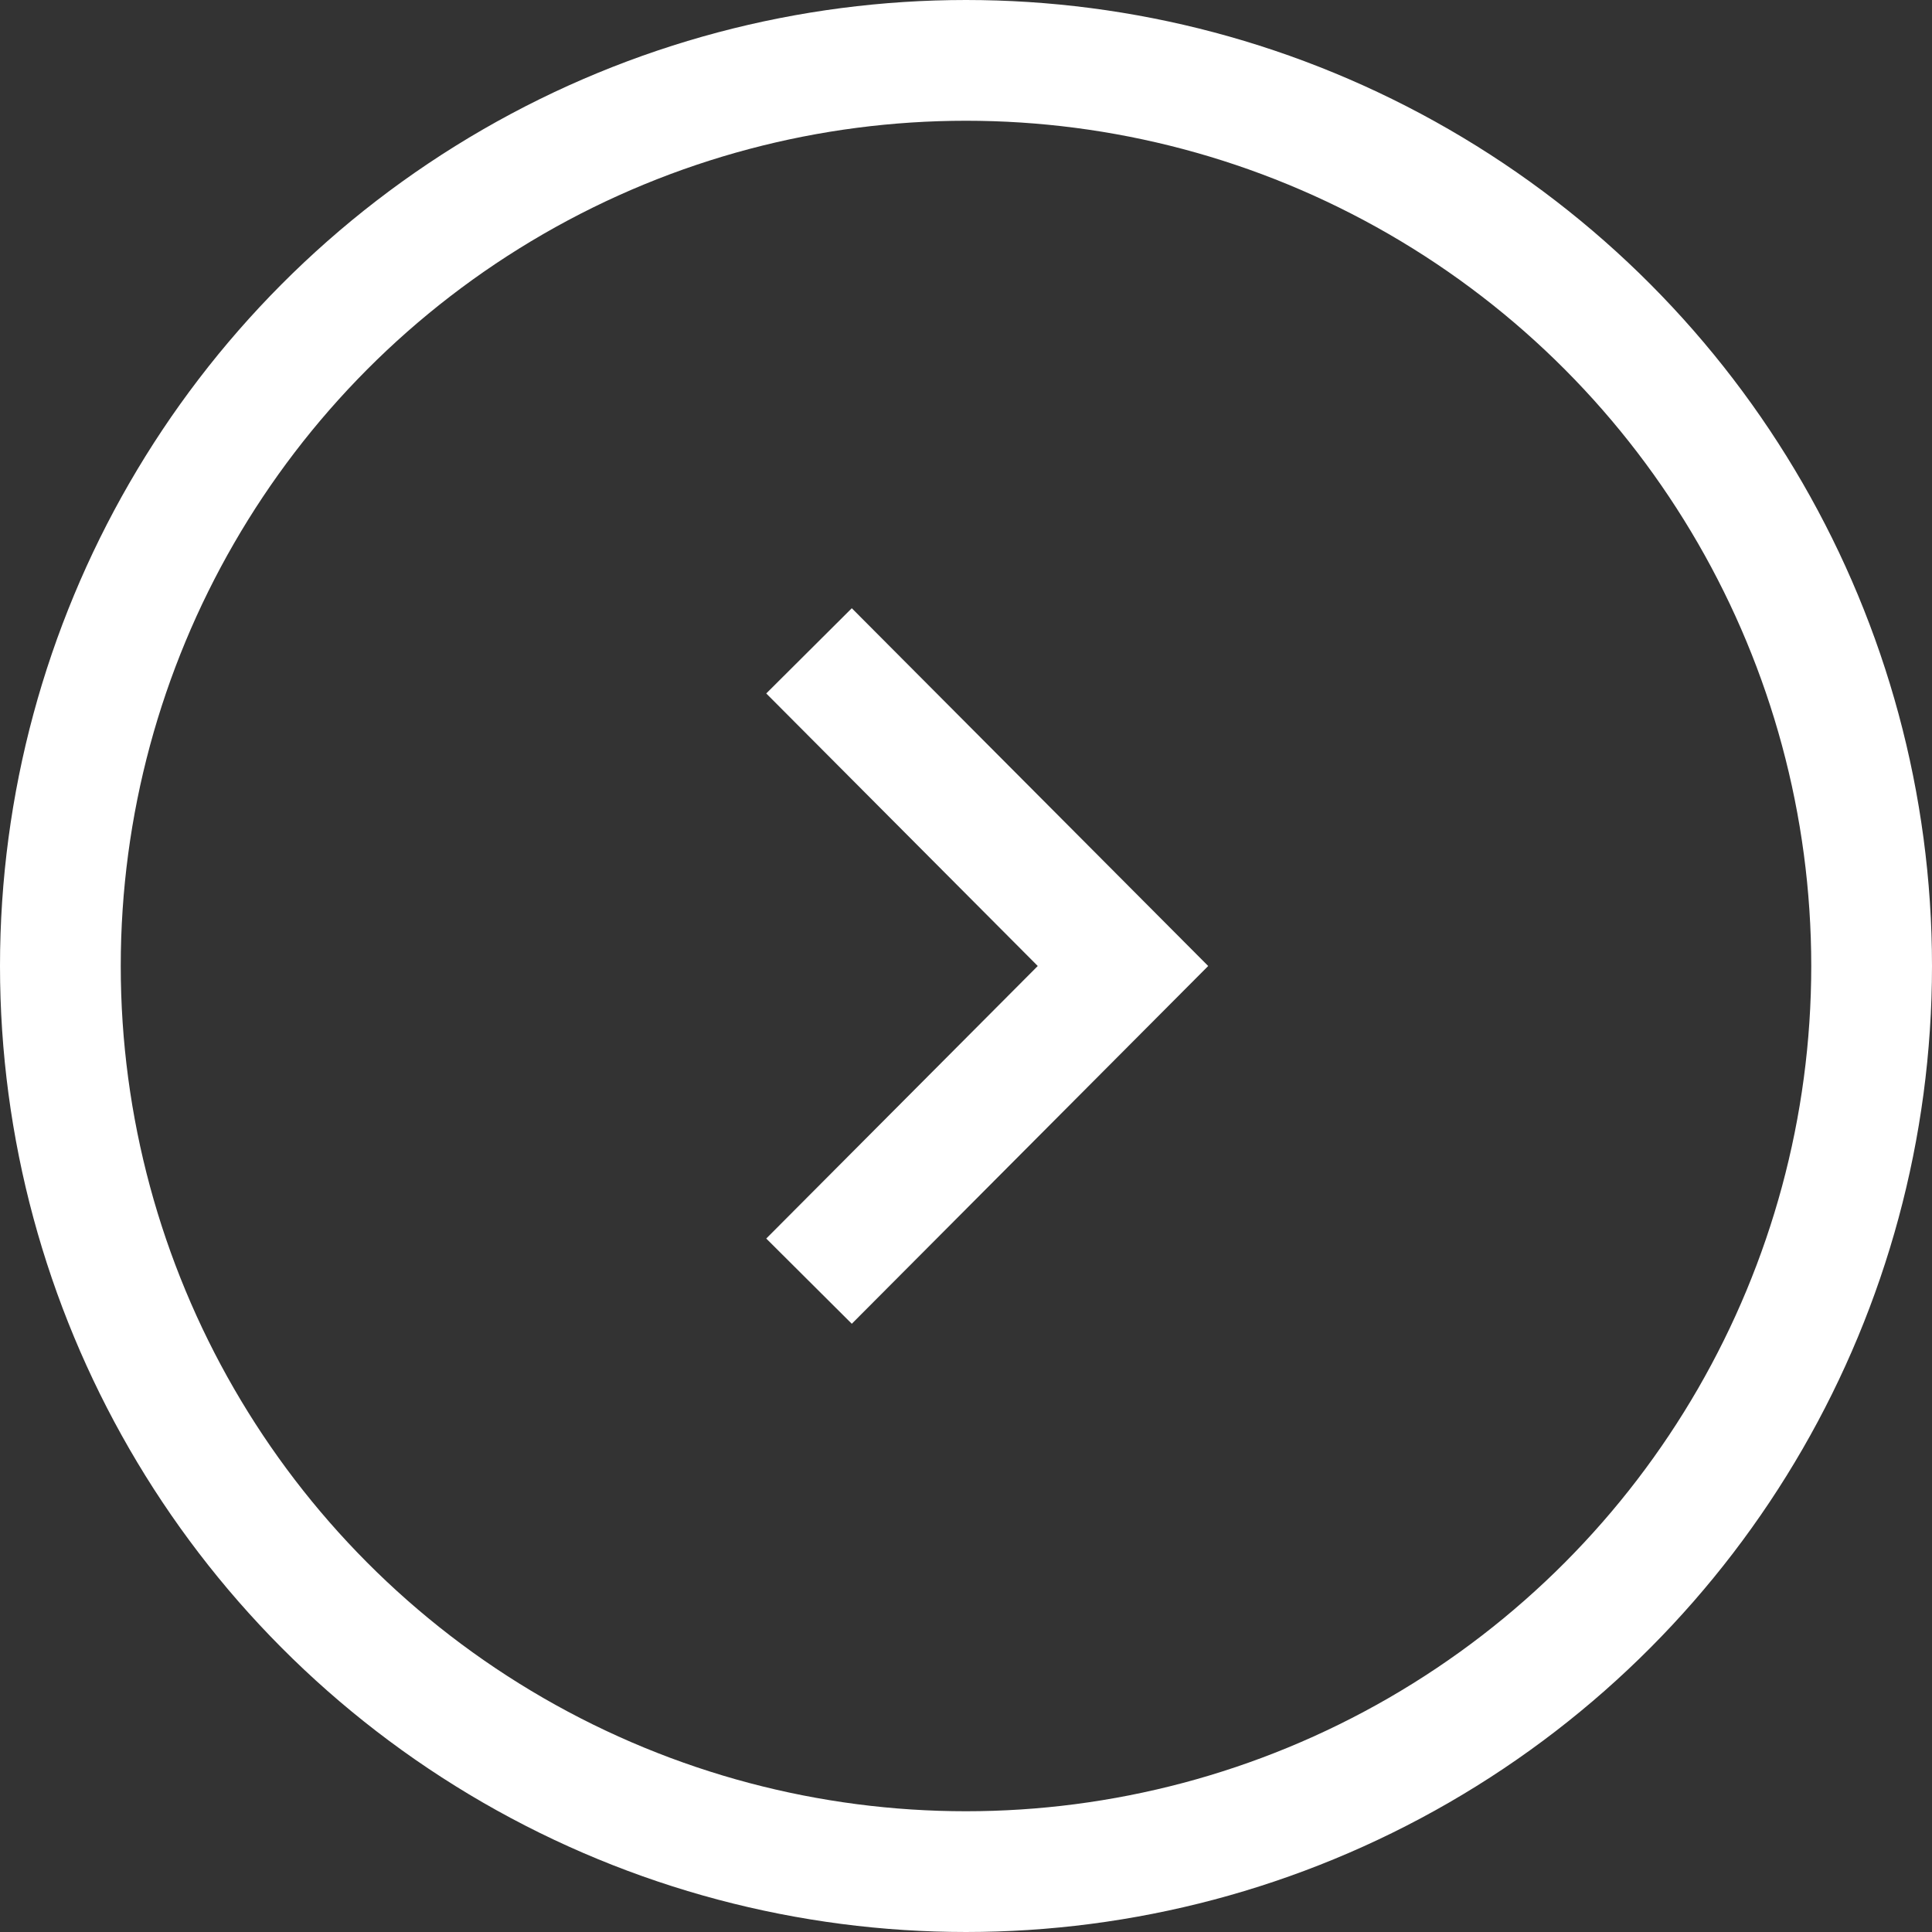 <svg xmlns="http://www.w3.org/2000/svg" viewBox="0 0 16 16"><rect x="0" y="0" width="16" height="16" fill="#333333" stroke="none"/><defs><style>.d{fill:none;stroke:#fff;stroke-miterlimit:10}</style></defs><g id="b"><g id="c"><path class="d" d="M6.7 5.39L9.3 8l-2.6 2.61"/><circle class="d" cx="8" cy="8" r="7.5"/></g></g></svg>